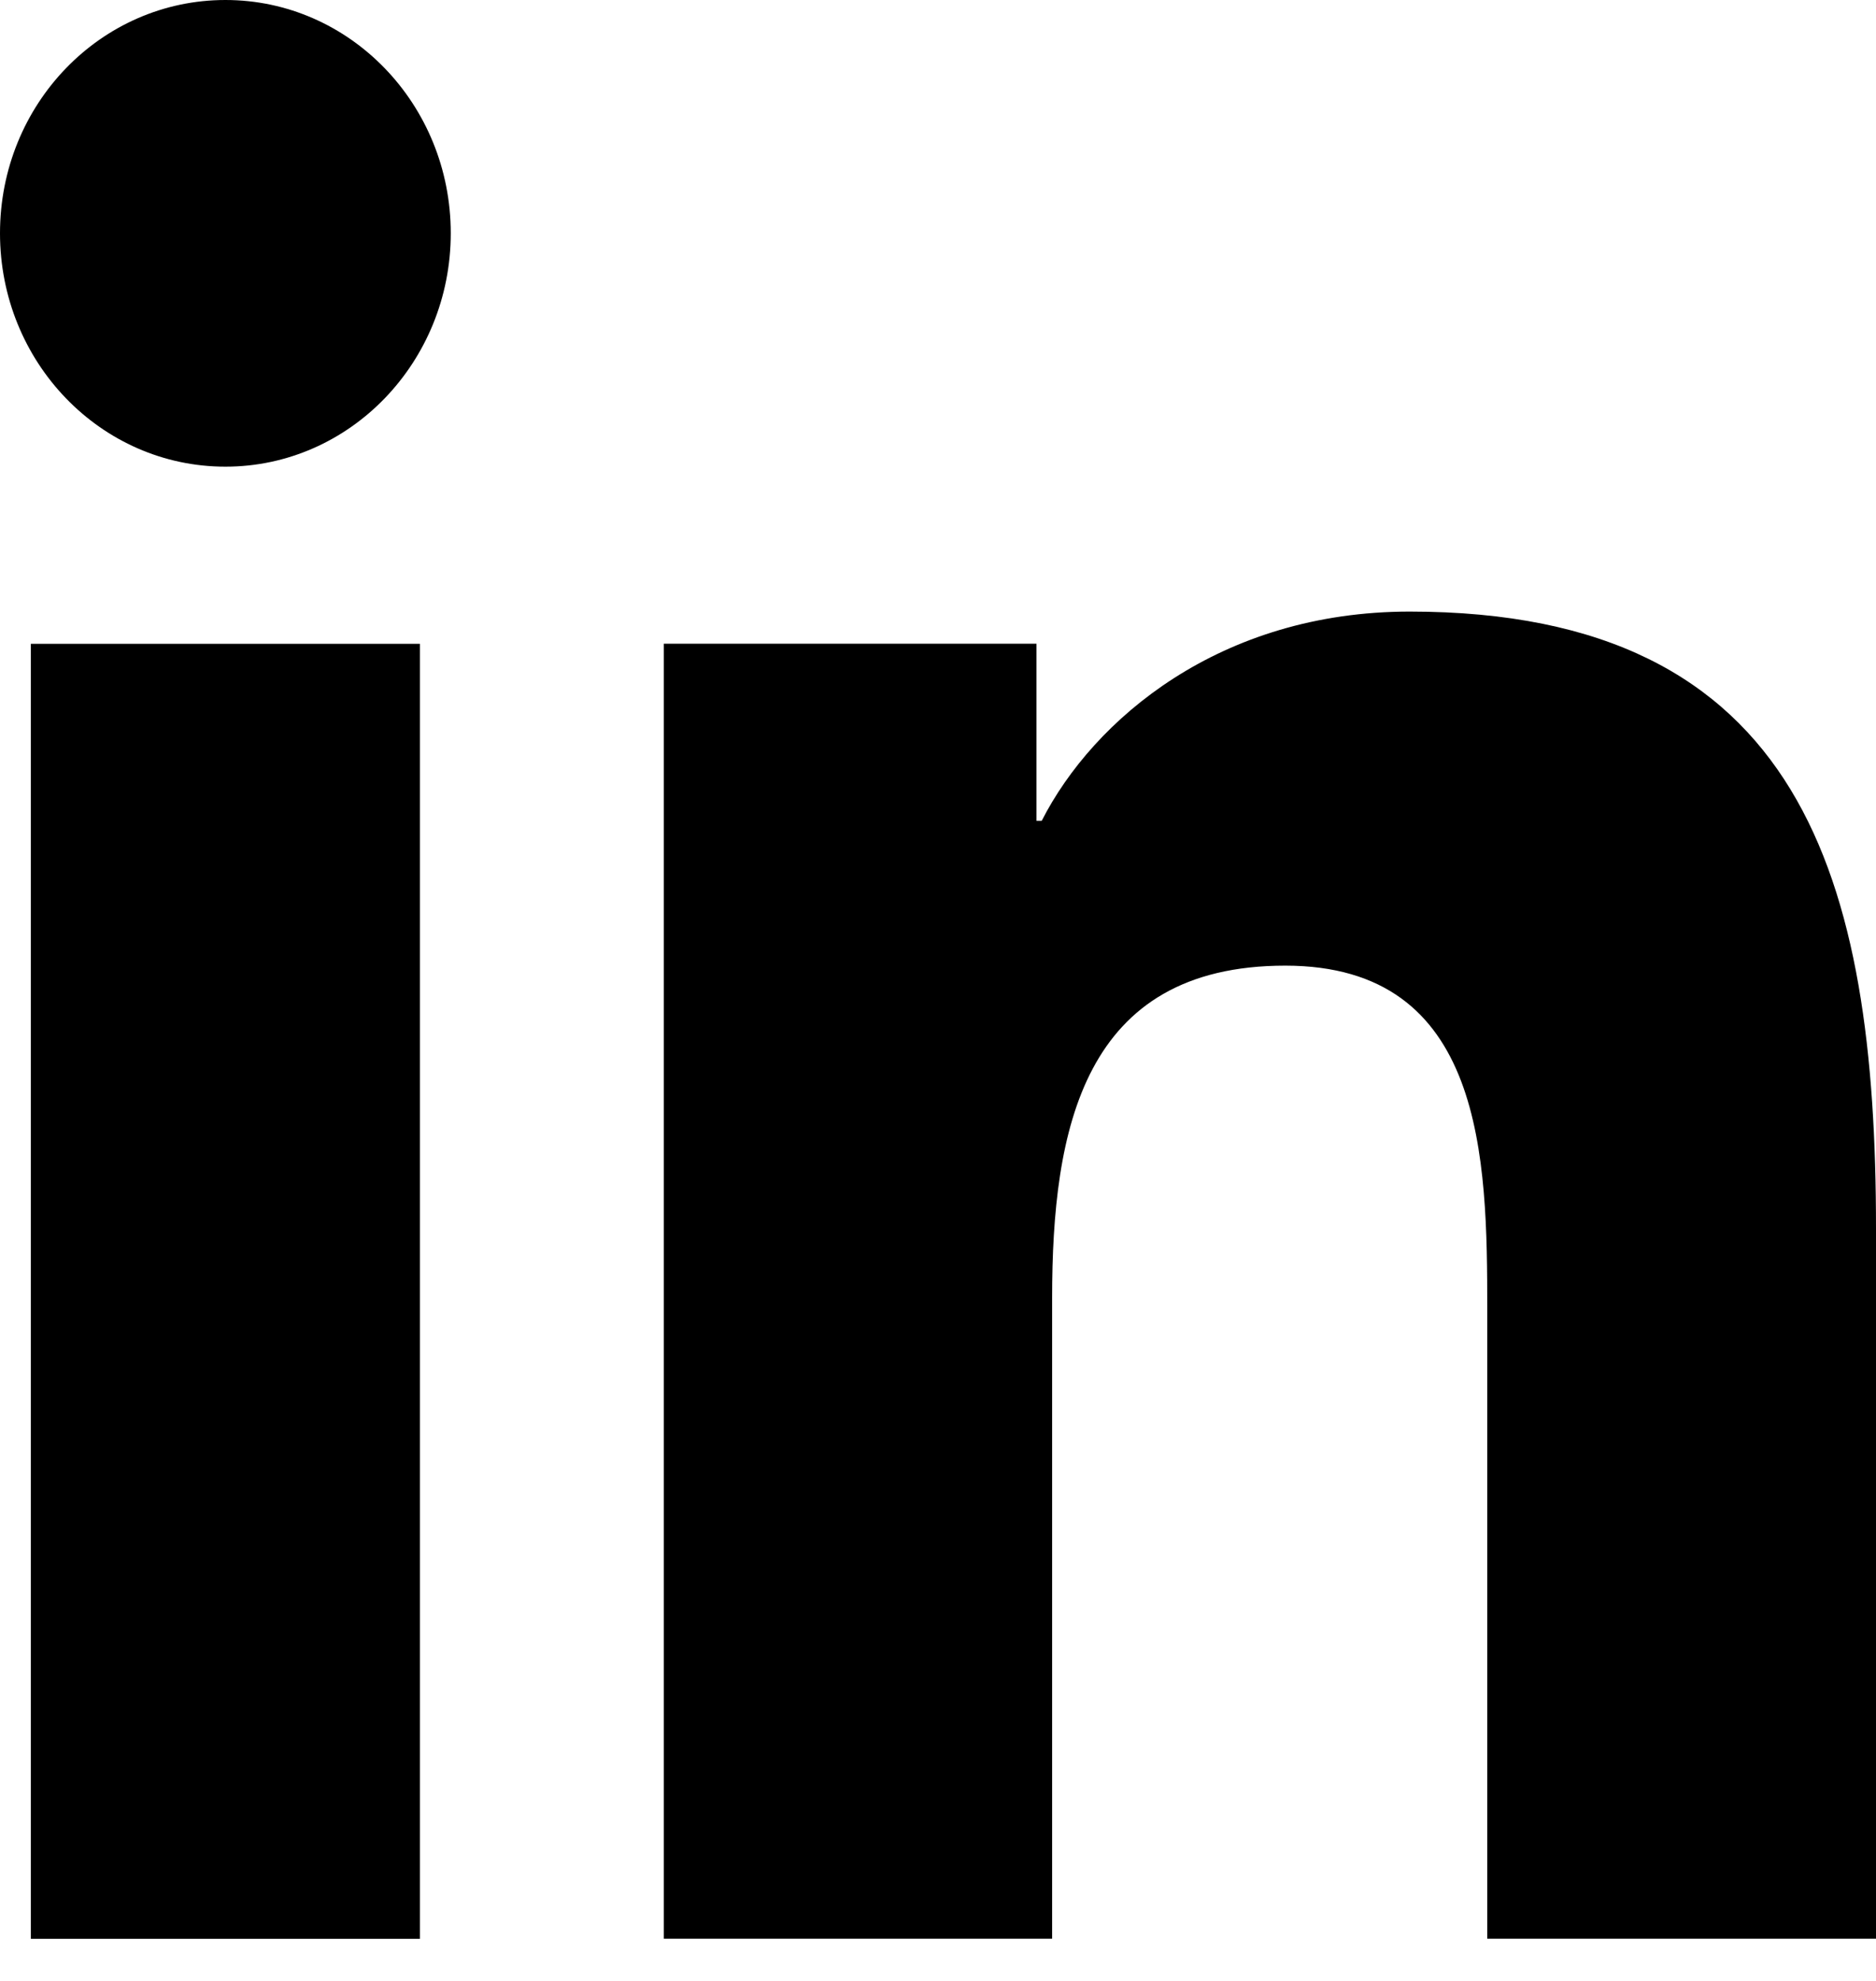 <svg width="18" height="19" viewBox="0 0 18 19" fill="none" xmlns="http://www.w3.org/2000/svg">
<path d="M4.029 6.175V18.596H0.296V6.175H4.029ZM13.526 5.866C17.301 5.866 18 8.438 18 11.783V18.595H14.27V12.555C14.27 11.115 14.246 9.262 12.332 9.262C10.39 9.262 10.095 10.832 10.095 12.452V18.595H6.369V6.174H9.945V7.873H9.995C10.493 6.896 11.71 5.866 13.526 5.866ZM2.163 0C3.357 0 4.325 1.001 4.325 2.237C4.325 3.473 3.357 4.476 2.163 4.476C0.966 4.476 0 3.473 0 2.237C0 1.001 0.966 0 2.163 0Z" fill="black"/>
</svg>
